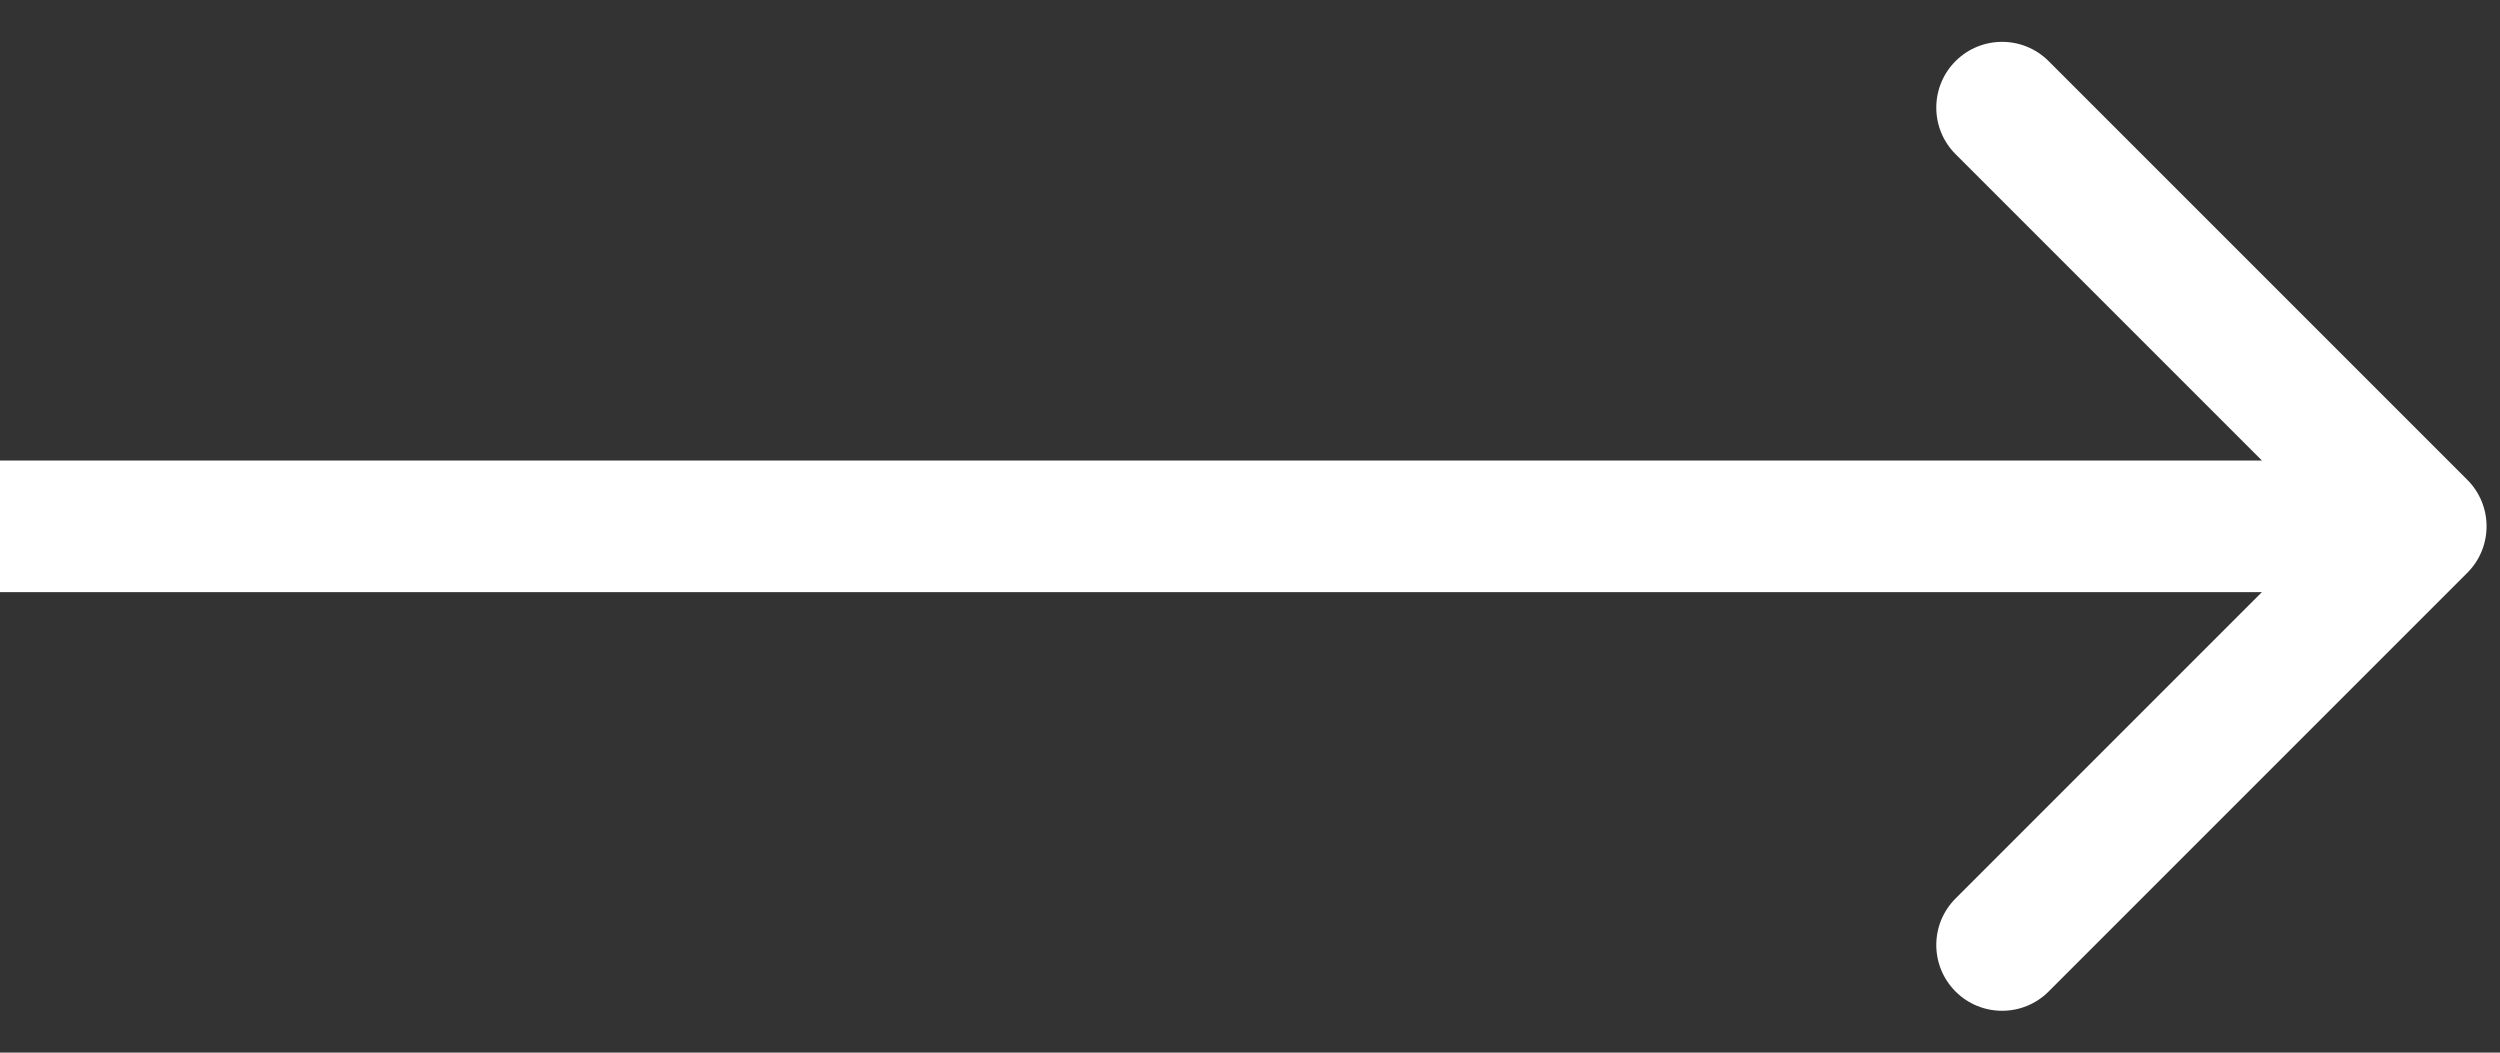 <?xml version="1.0" encoding="UTF-8"?> <svg xmlns="http://www.w3.org/2000/svg" width="57" height="24" viewBox="0 0 57 24" fill="none"><rect x="0" y="0" width="57" height="24" fill="#333333" stroke="none"/><path d="M56.254 13.061C56.84 12.475 56.84 11.525 56.254 10.939L46.708 1.393C46.123 0.808 45.173 0.808 44.587 1.393C44.001 1.979 44.001 2.929 44.587 3.515L53.072 12L44.587 20.485C44.001 21.071 44.001 22.021 44.587 22.607C45.173 23.192 46.123 23.192 46.708 22.607L56.254 13.061ZM1.31134e-07 13.5L55.194 13.5L55.194 10.5L-1.31134e-07 10.5L1.31134e-07 13.5Z" fill="white"></path></svg> 